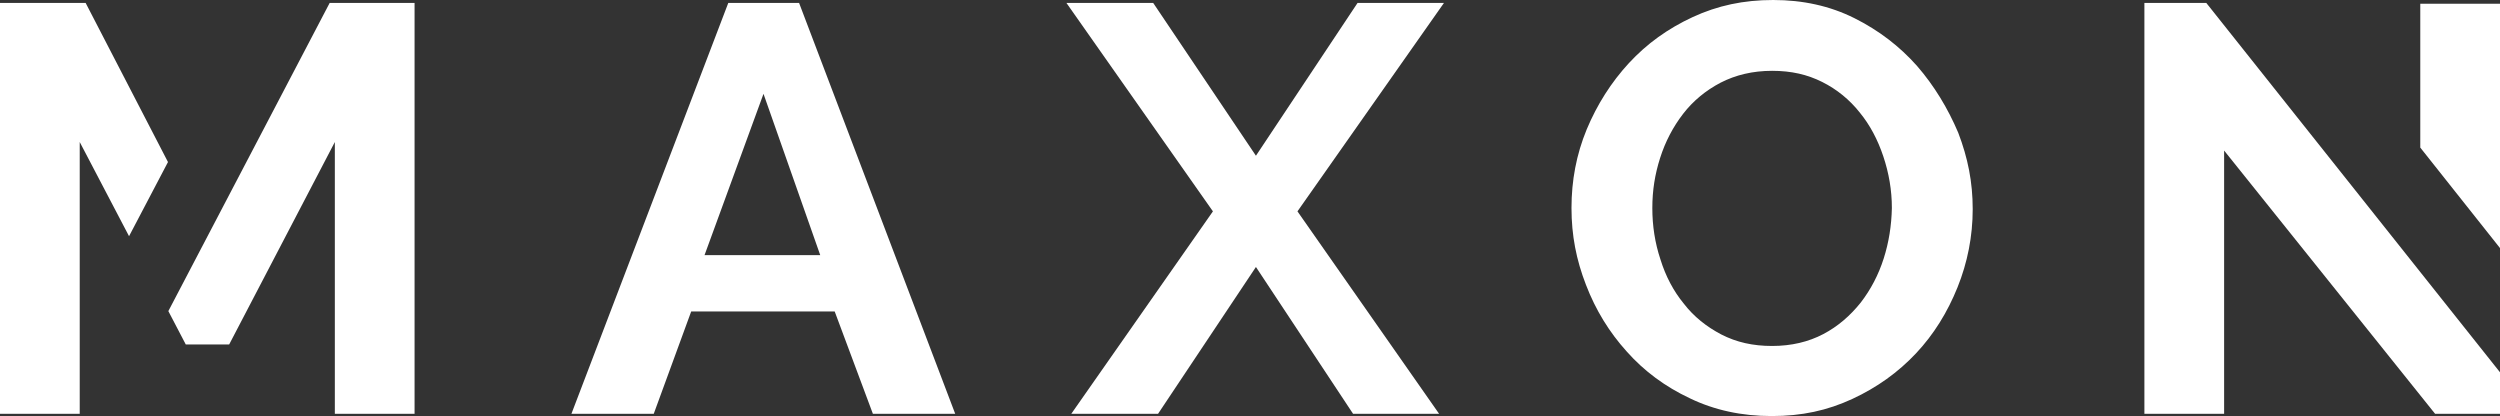 <?xml version="1.0" encoding="UTF-8"?> <svg xmlns="http://www.w3.org/2000/svg" id="_Слой_1" data-name="Слой 1" viewBox="0 0 674.2 112.2"><rect x="0" y="0" width="674.2" height="112.2" fill="#333333" stroke="none"/> <defs> <style> .cls-1 { fill: #fff; } </style> </defs> <g id="_Слой_1-2" data-name="Слой 1"> <g> <path class="cls-1" d="M196.4,.8l-42.3,110.8h22.2l10.1-27.6h38.7l10.3,27.6h22.2L215.5,.8h-19.1Zm-6.4,68l15.9-43.5,15.3,43.5h-31.2Z"></path> <polygon class="cls-1" points="366.1 .8 338.7 42 311 .8 287.6 .8 327.1 57 288.9 111.6 312.3 111.6 338.7 72 364.9 111.6 388.1 111.6 349.9 57 389.4 .8 366.1 .8"></polygon> <path class="cls-1" d="M517,17.8c-4.7-5.3-10.3-9.6-16.9-12.9-6.6-3.3-13.9-4.9-21.9-4.9s-15,1.5-21.7,4.6-12.4,7.2-17.2,12.4-8.6,11.2-11.4,17.9c-2.8,6.8-4.1,13.8-4.1,21.2s1.3,14,3.9,20.7c2.6,6.8,6.3,12.8,11,18,4.7,5.3,10.4,9.5,17,12.6,6.6,3.2,14,4.8,22.1,4.8s15-1.5,21.7-4.6,12.4-7.2,17.2-12.3c4.8-5.1,8.5-11.1,11.2-17.8,2.7-6.7,4.1-13.8,4.1-21.1s-1.3-13.8-3.9-20.6c-2.8-6.6-6.5-12.7-11.1-18Zm-9,51.9c-1.4,4.4-3.5,8.4-6.2,11.9-2.8,3.5-6.1,6.4-10.1,8.5s-8.6,3.2-13.8,3.2-9.6-1-13.7-3.1c-4-2.1-7.4-4.8-10.1-8.3-2.8-3.4-4.9-7.4-6.3-11.9-1.5-4.5-2.2-9.1-2.2-13.9s.7-9.1,2.1-13.5c1.4-4.4,3.5-8.4,6.2-11.9s6.1-6.3,10.1-8.4c4.1-2.1,8.7-3.2,13.9-3.2s9.5,1,13.5,3,7.4,4.8,10.1,8.2c2.8,3.4,4.9,7.4,6.4,11.9s2.3,9.1,2.3,13.9c-.1,4.7-.8,9.2-2.2,13.6Z"></path> <polygon class="cls-1" points="0 .8 0 111.6 21.5 111.6 21.5 38.3 34.8 63.7 45.3 43.7 23.1 .8 0 .8"></polygon> <polygon class="cls-1" points="45.4 83.9 50.1 92.9 61.8 92.9 90.3 38.3 90.3 111.6 111.8 111.6 111.8 .8 88.9 .8 45.4 83.9"></polygon> <polygon class="cls-1" points="652.7 1 652.7 39.8 674.2 66.9 674.2 1 652.7 1"></polygon> <polygon class="cls-1" points="578.3 .8 578.3 111.6 599.8 111.6 599.8 40.6 656.7 111.6 674.2 111.6 674.2 100.4 595 .8 578.3 .8"></polygon> </g> </g> </svg> 